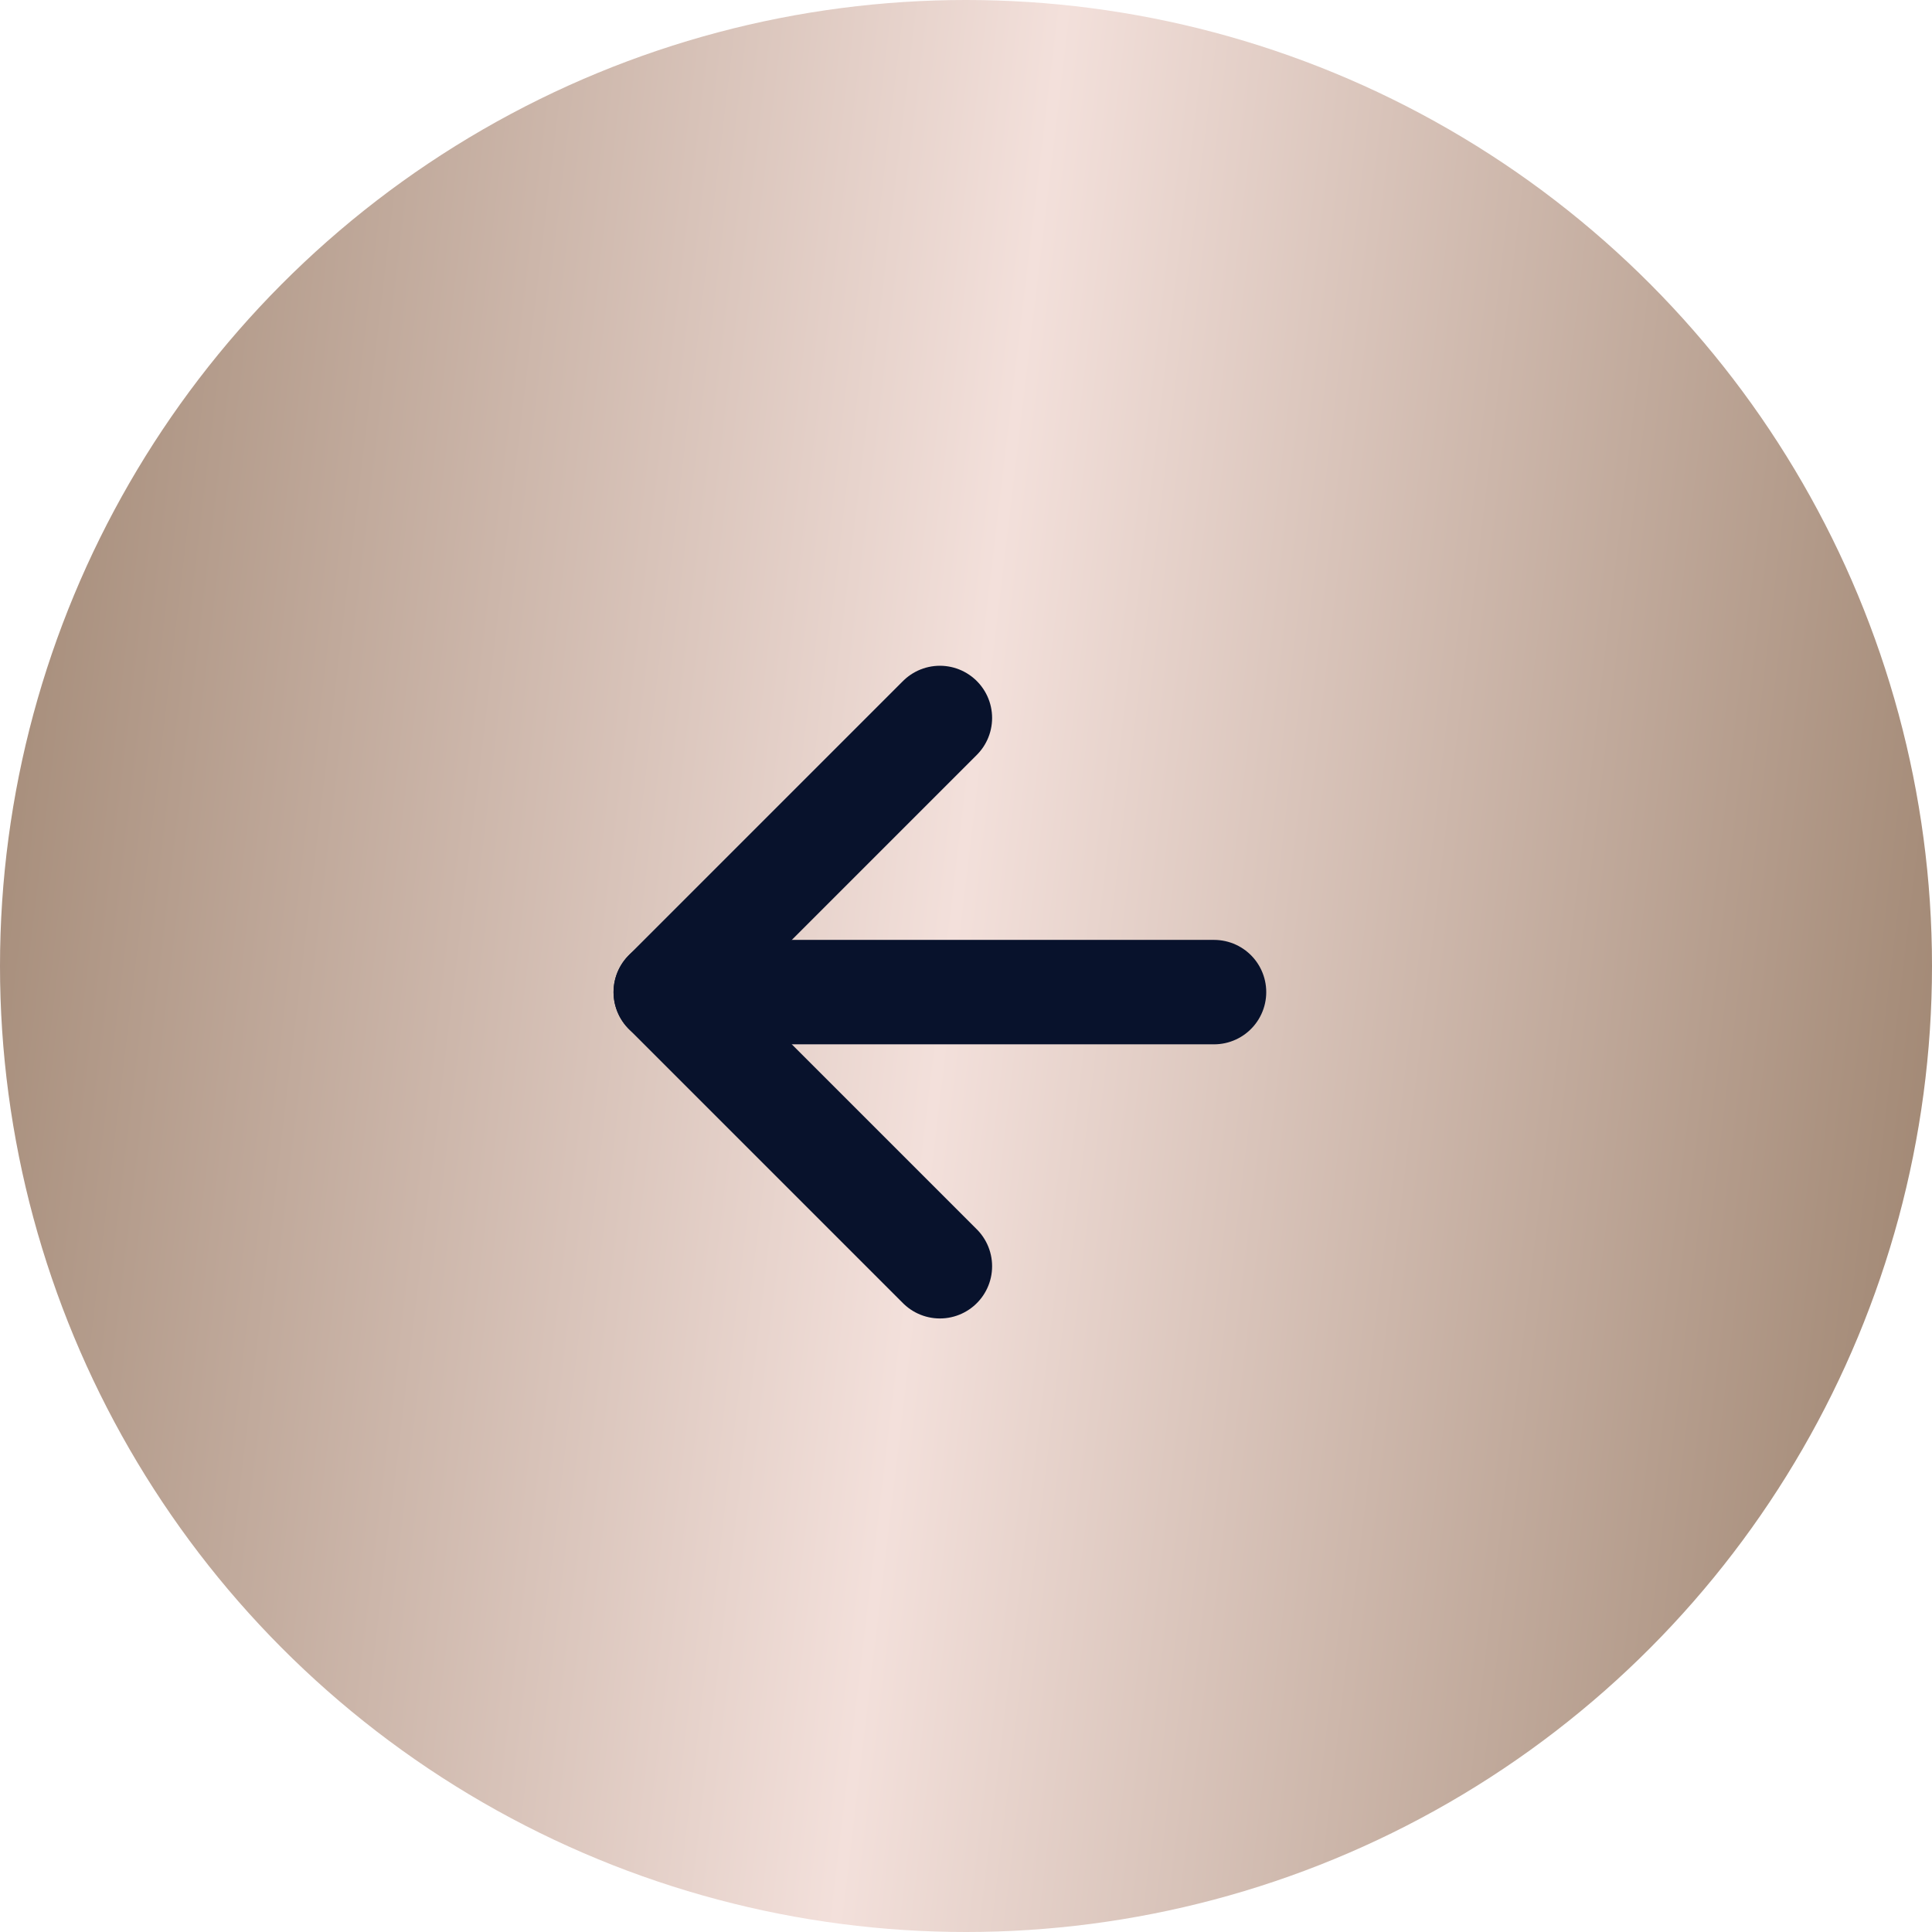 <svg width="37" height="37" viewBox="0 0 37 37" fill="none" xmlns="http://www.w3.org/2000/svg">
<circle cx="18.5" cy="18.5" r="18.5" fill="url(#paint0_linear_3080_191)"/>
<path d="M23.25 19H12.75" stroke="#08122C" stroke-width="2" stroke-linecap="round" stroke-linejoin="round"/>
<path d="M18 24.25L12.75 19L18 13.75" stroke="#08122C" stroke-width="2" stroke-linecap="round" stroke-linejoin="round"/>
<defs>
<linearGradient id="paint0_linear_3080_191" x1="-1.374" y1="-0.793" x2="40.905" y2="4.248" gradientUnits="userSpaceOnUse">
<stop stop-color="#9A806B"/>
<stop offset="0.51" stop-color="#F3E0DB"/>
<stop offset="1" stop-color="#9B816C"/>
</linearGradient>
</defs>
</svg>
